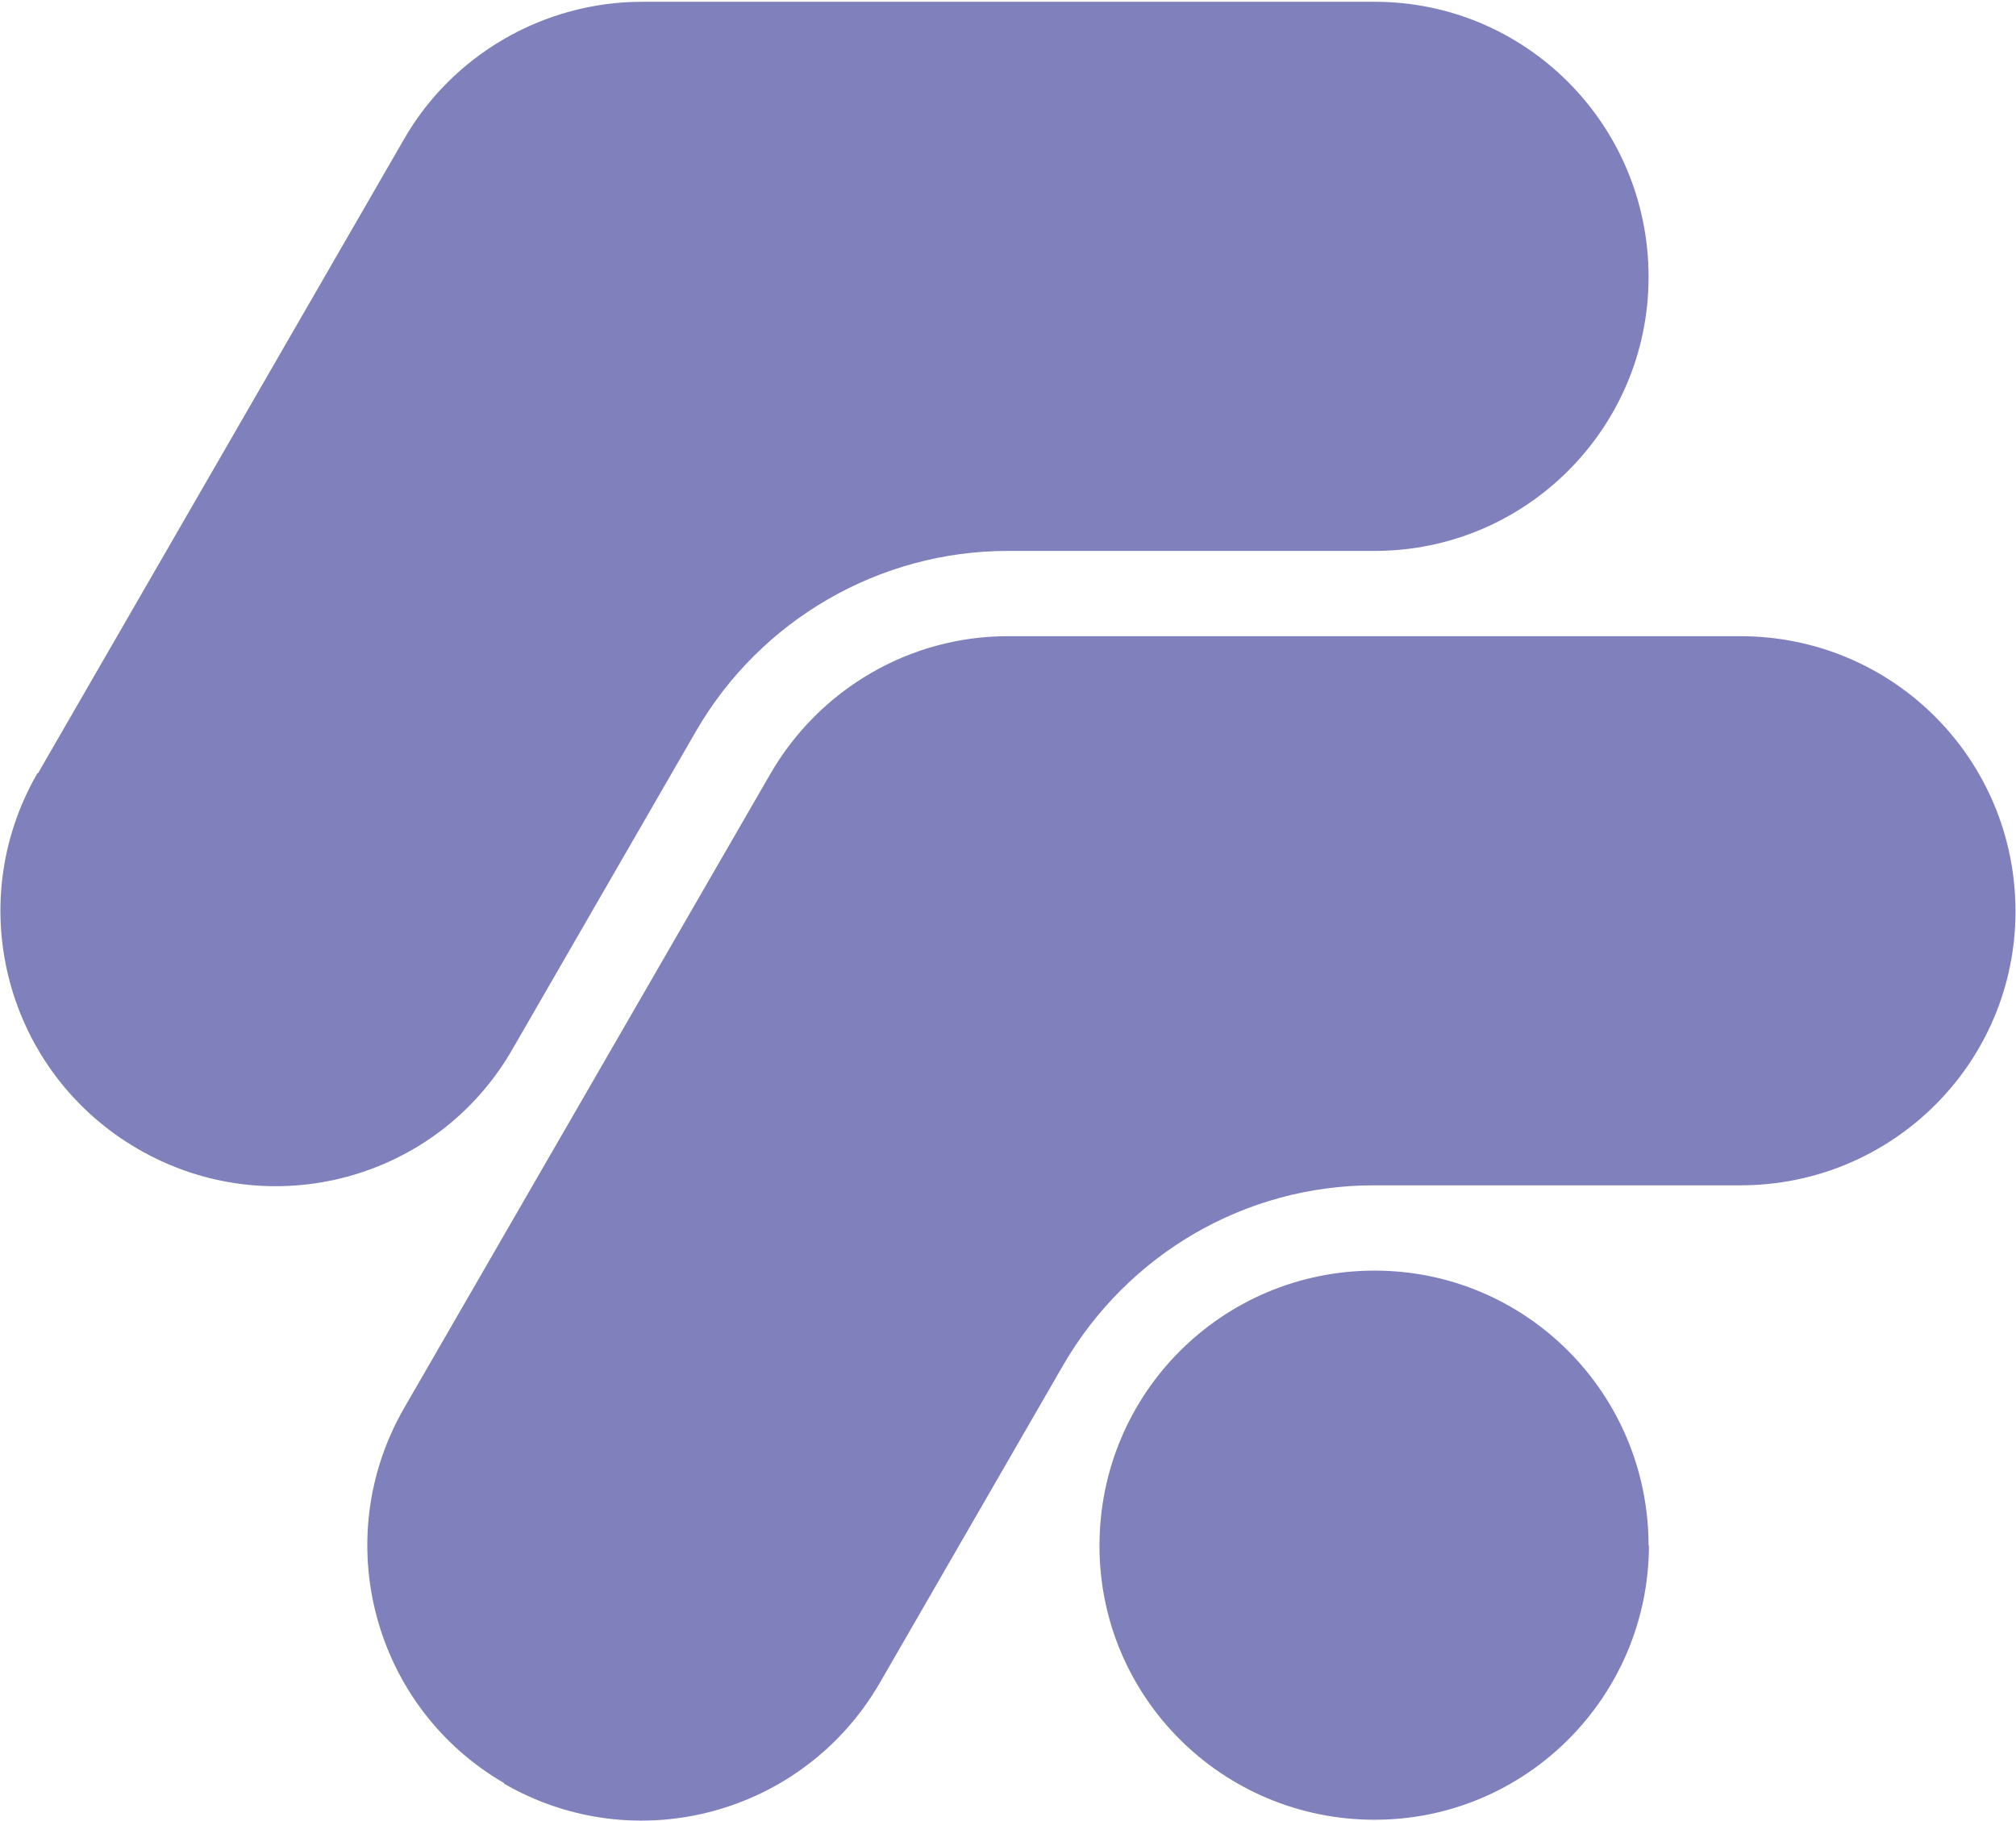 <?xml version="1.0" encoding="UTF-8" standalone="no"?>
<!-- Created with Inkscape (http://www.inkscape.org/) -->

<svg
   version="1.1"
   id="svg1"
   width="20.8"
   height="18.787"
   viewBox="0 0 20.8 18.787"
   xmlns="http://www.w3.org/2000/svg"
   xmlns:svg="http://www.w3.org/2000/svg">
  <defs
     id="defs1" />
  <g
     id="g1">
    <path
       id="path2"
       d="M 12.763,2.133 C 12.76,0.96 11.81,0.01 10.64,0.01 c -1.18,0 -2.13,0.95 -2.13,2.12 0,1.18 0.95,2.13 2.13,2.13 1.17,0 2.12,-0.95 2.12,-2.13"
       style="fill:#8080bc;fill-opacity:1;fill-rule:nonzero;stroke:none"
       transform="matrix(1.333,0,0,-1.333,0,18.787)" />
    <path
       id="path3"
       d="m 0.294,8.109 2.831,4.904 C 3.5,13.67 4.21,14.08 4.97,14.08 v 0 h 5.67 c 1.17,0 2.12,-0.95 2.12,-2.13 0,-1.17 -0.95,-2.12 -2.12,-2.12 v 0 H 7.8 C 6.81,9.83 5.89,9.3 5.39,8.44 v 0 L 3.97,5.98 C 3.39,4.96 2.09,4.61 1.07,5.2 c 0,0 0,0 0,0 -1.02,0.59 -1.37,1.89 -0.78,2.91 0,0 0,0 0,0"
       style="fill:#8080bc;fill-opacity:1;fill-rule:nonzero;stroke:none"
       transform="matrix(1.333,0,0,-1.333,0,18.787)" />
    <path
       id="path4"
       d="M 3.903,0.293 C 2.89,0.88 2.54,2.18 3.13,3.2 c 0,0 0,0 0,0 v 0 L 5.96,8.1 C 6.34,8.76 7.04,9.17 7.8,9.17 v 0 h 5.67 c 1.18,0 2.13,-0.95 2.13,-2.13 0,-1.17 -0.95,-2.12 -2.13,-2.12 v 0 h -2.84 c -0.99,0 -1.9,-0.53 -2.4,-1.39 v 0 L 6.81,1.07 C 6.22,0.05 4.92,-0.3 3.9,0.29 c 0,0 0,0 0,0"
       style="fill:#8080bc;fill-opacity:1;fill-rule:nonzero;stroke:none"
       transform="matrix(1.333,0,0,-1.333,0,18.787)" />
  </g>
</svg>
